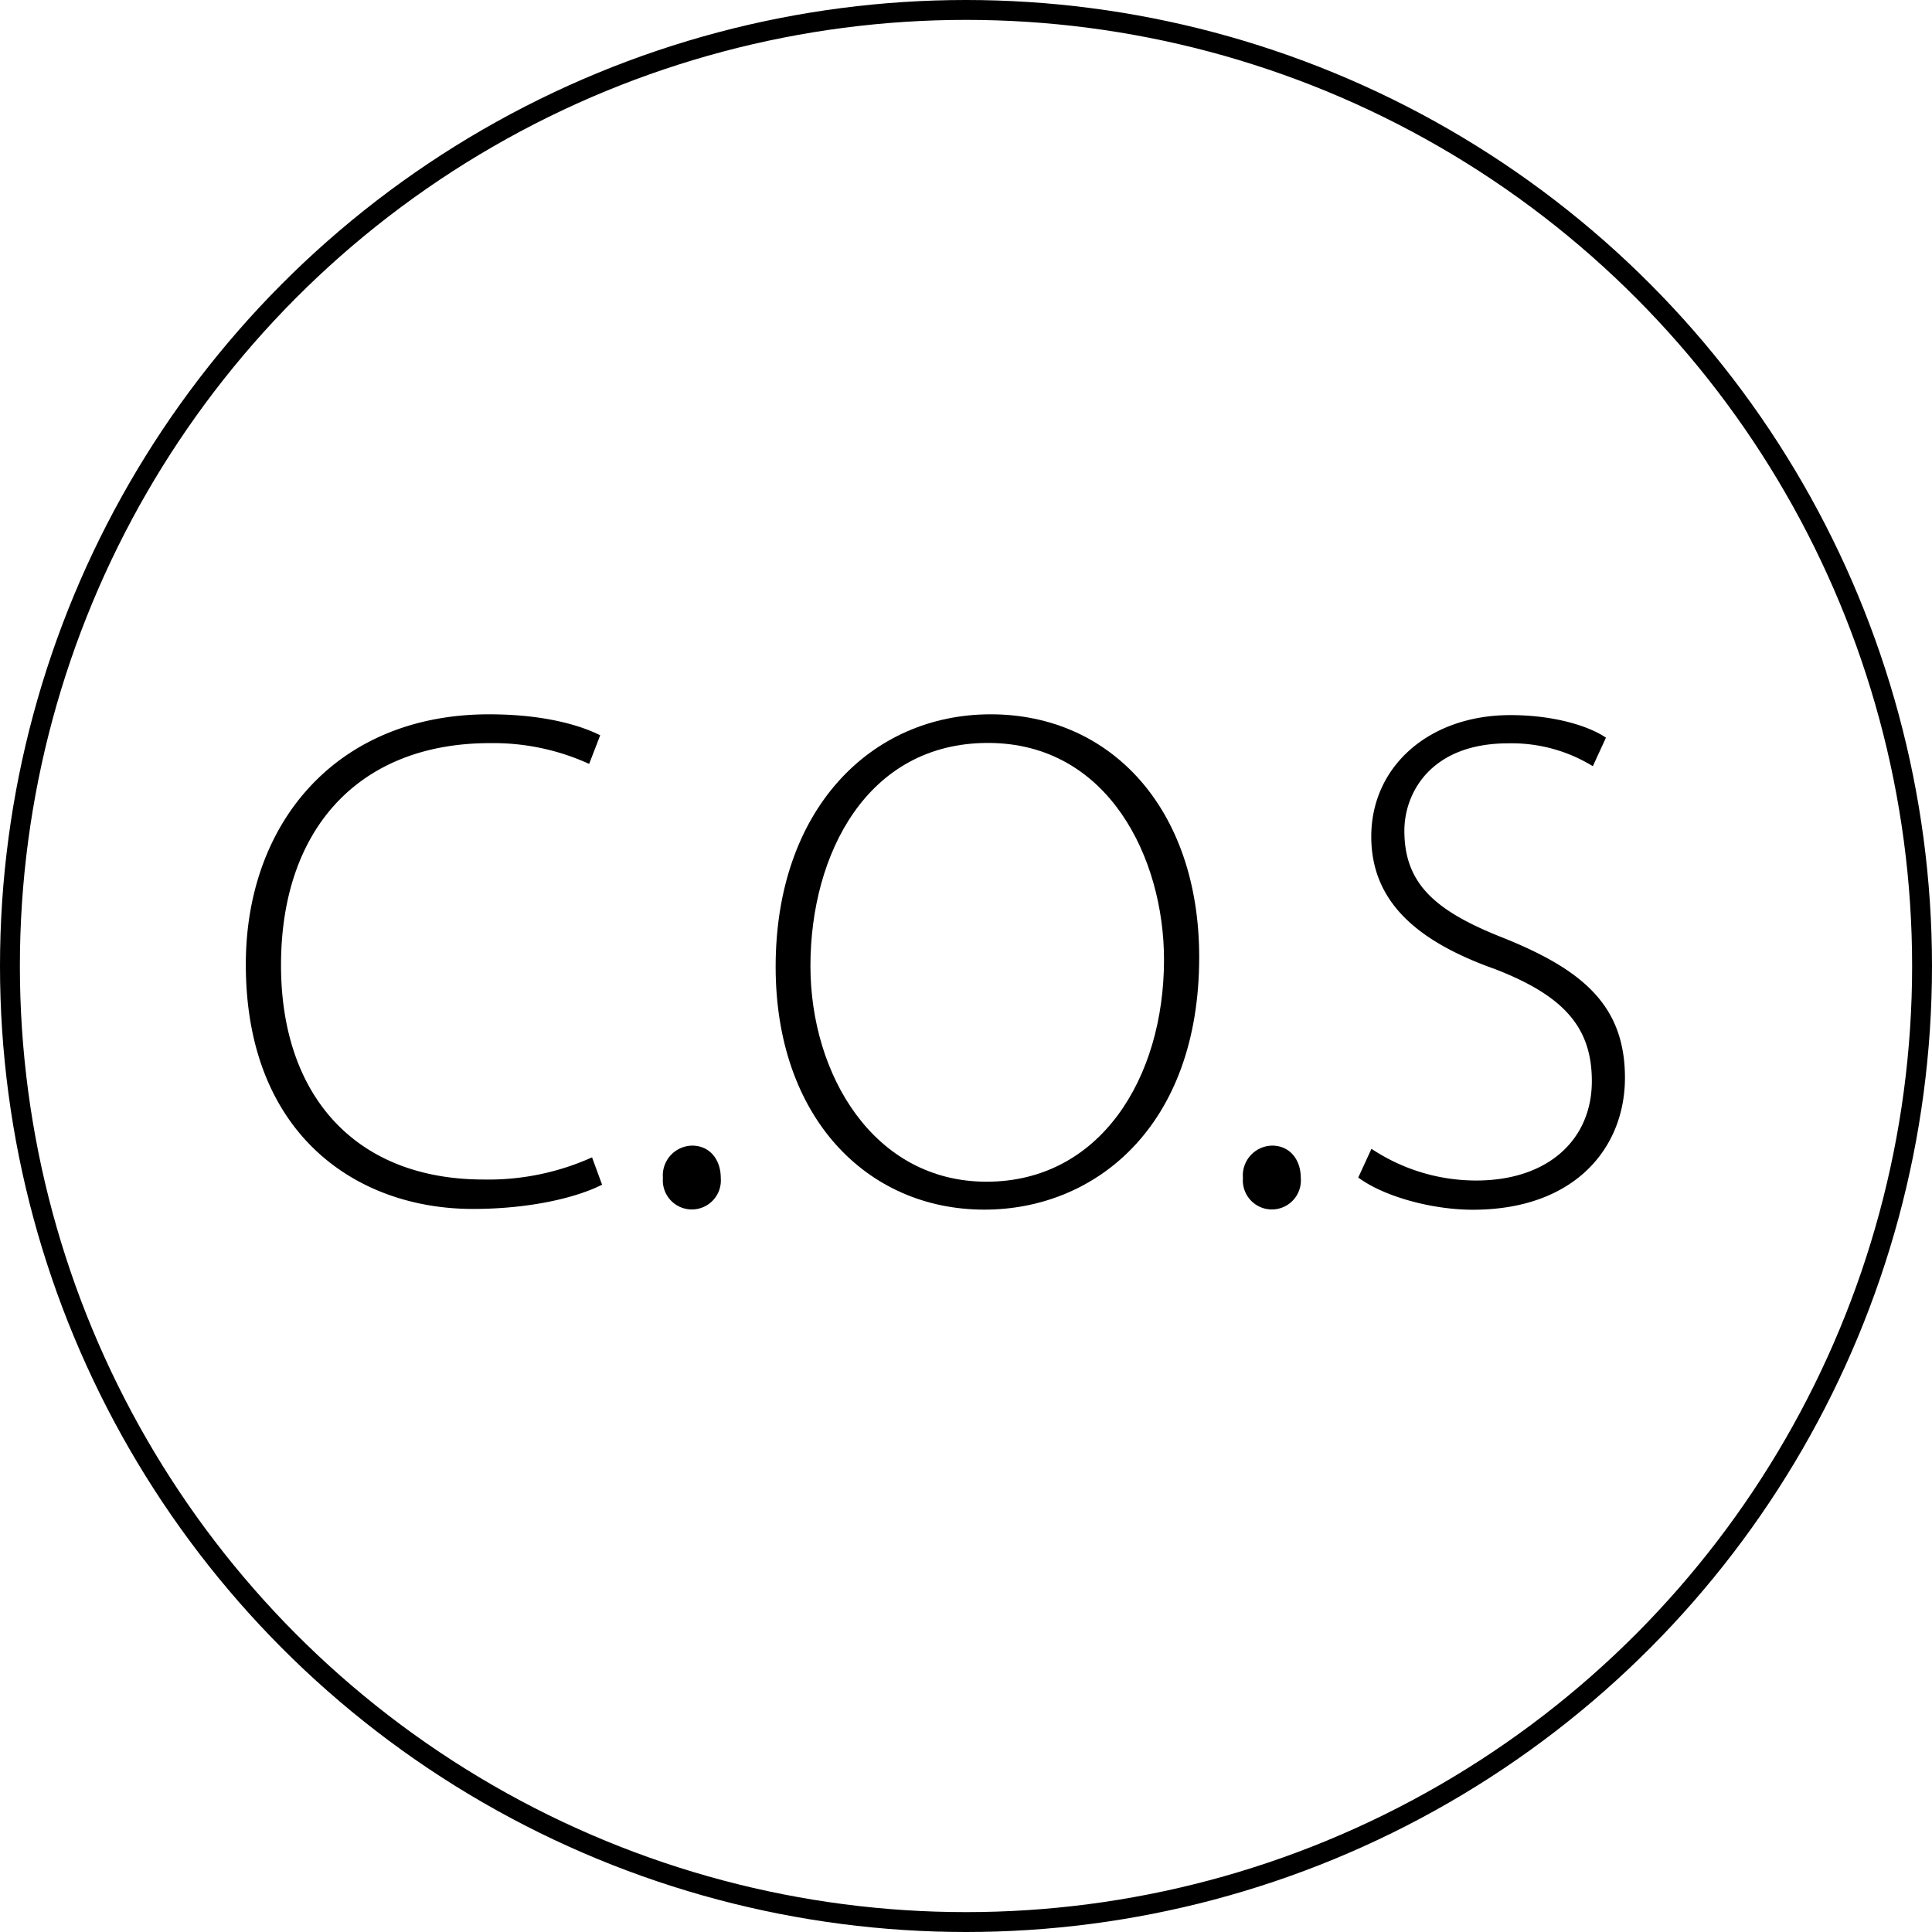 <svg id="Capa_1" data-name="Capa 1" xmlns="http://www.w3.org/2000/svg" viewBox="0 0 194.36 194.36"><defs><style>.cls-1{fill:none;stroke:#000;stroke-miterlimit:10;stroke-width:2px;}</style></defs><title>COS</title><path d="M63.39,122c-2.43,1.24-7.09,2.44-13,2.44-11.67,0-22.84-7.47-22.84-24.6,0-14.33,9.23-25.16,24.47-25.16,6.14,0,9.7,1.36,11.18,2.11l-1.11,2.88a23.18,23.18,0,0,0-10-2.09c-13,0-21,8.46-21,22.34,0,13.12,7.48,21.56,20.39,21.56a25.39,25.39,0,0,0,10.9-2.23Z" transform="translate(-2.82 -2.82)"/><path d="M69.51,121.33a3,3,0,0,1,2.94-3.26c1.75,0,2.88,1.38,2.88,3.26a2.92,2.92,0,1,1-5.82,0Z" transform="translate(-2.82 -2.82)"/><path d="M123.46,99.11c0,17-10.42,25.4-21.61,25.4-11.86,0-21-9.34-21-24.43,0-15.82,9.57-25.4,21.64-25.4S123.46,84.17,123.46,99.11ZM84.35,100c0,10.87,6.32,21.7,17.72,21.7s17.85-10.4,17.85-22.34c0-10.17-5.57-21.8-17.71-21.8S84.35,88.7,84.35,100Z" transform="translate(-2.82 -2.82)"/><path d="M127.86,121.33a3,3,0,0,1,2.94-3.26c1.75,0,2.88,1.38,2.88,3.26a2.92,2.92,0,1,1-5.82,0Z" transform="translate(-2.82 -2.82)"/><path d="M140.79,118.39a19,19,0,0,0,10.54,3.19c7.21,0,11.63-4.1,11.63-10,0-5.41-2.81-8.59-9.77-11.28-7.77-2.76-12.42-6.75-12.42-13.32,0-7.07,5.83-12.22,14-12.22,4.53,0,8,1.16,9.61,2.27l-1.32,2.87a15.61,15.61,0,0,0-8.52-2.3c-7.79,0-10.44,5-10.44,8.79,0,5.35,3.1,8.09,10,10.8,8,3.22,12.19,6.83,12.19,14.06,0,7-5,13.27-15.31,13.27-4.17,0-9-1.36-11.52-3.24Z" transform="translate(-2.82 -2.82)"/><circle class="cls-1" cx="97.18" cy="97.18" r="96.18"/></svg>